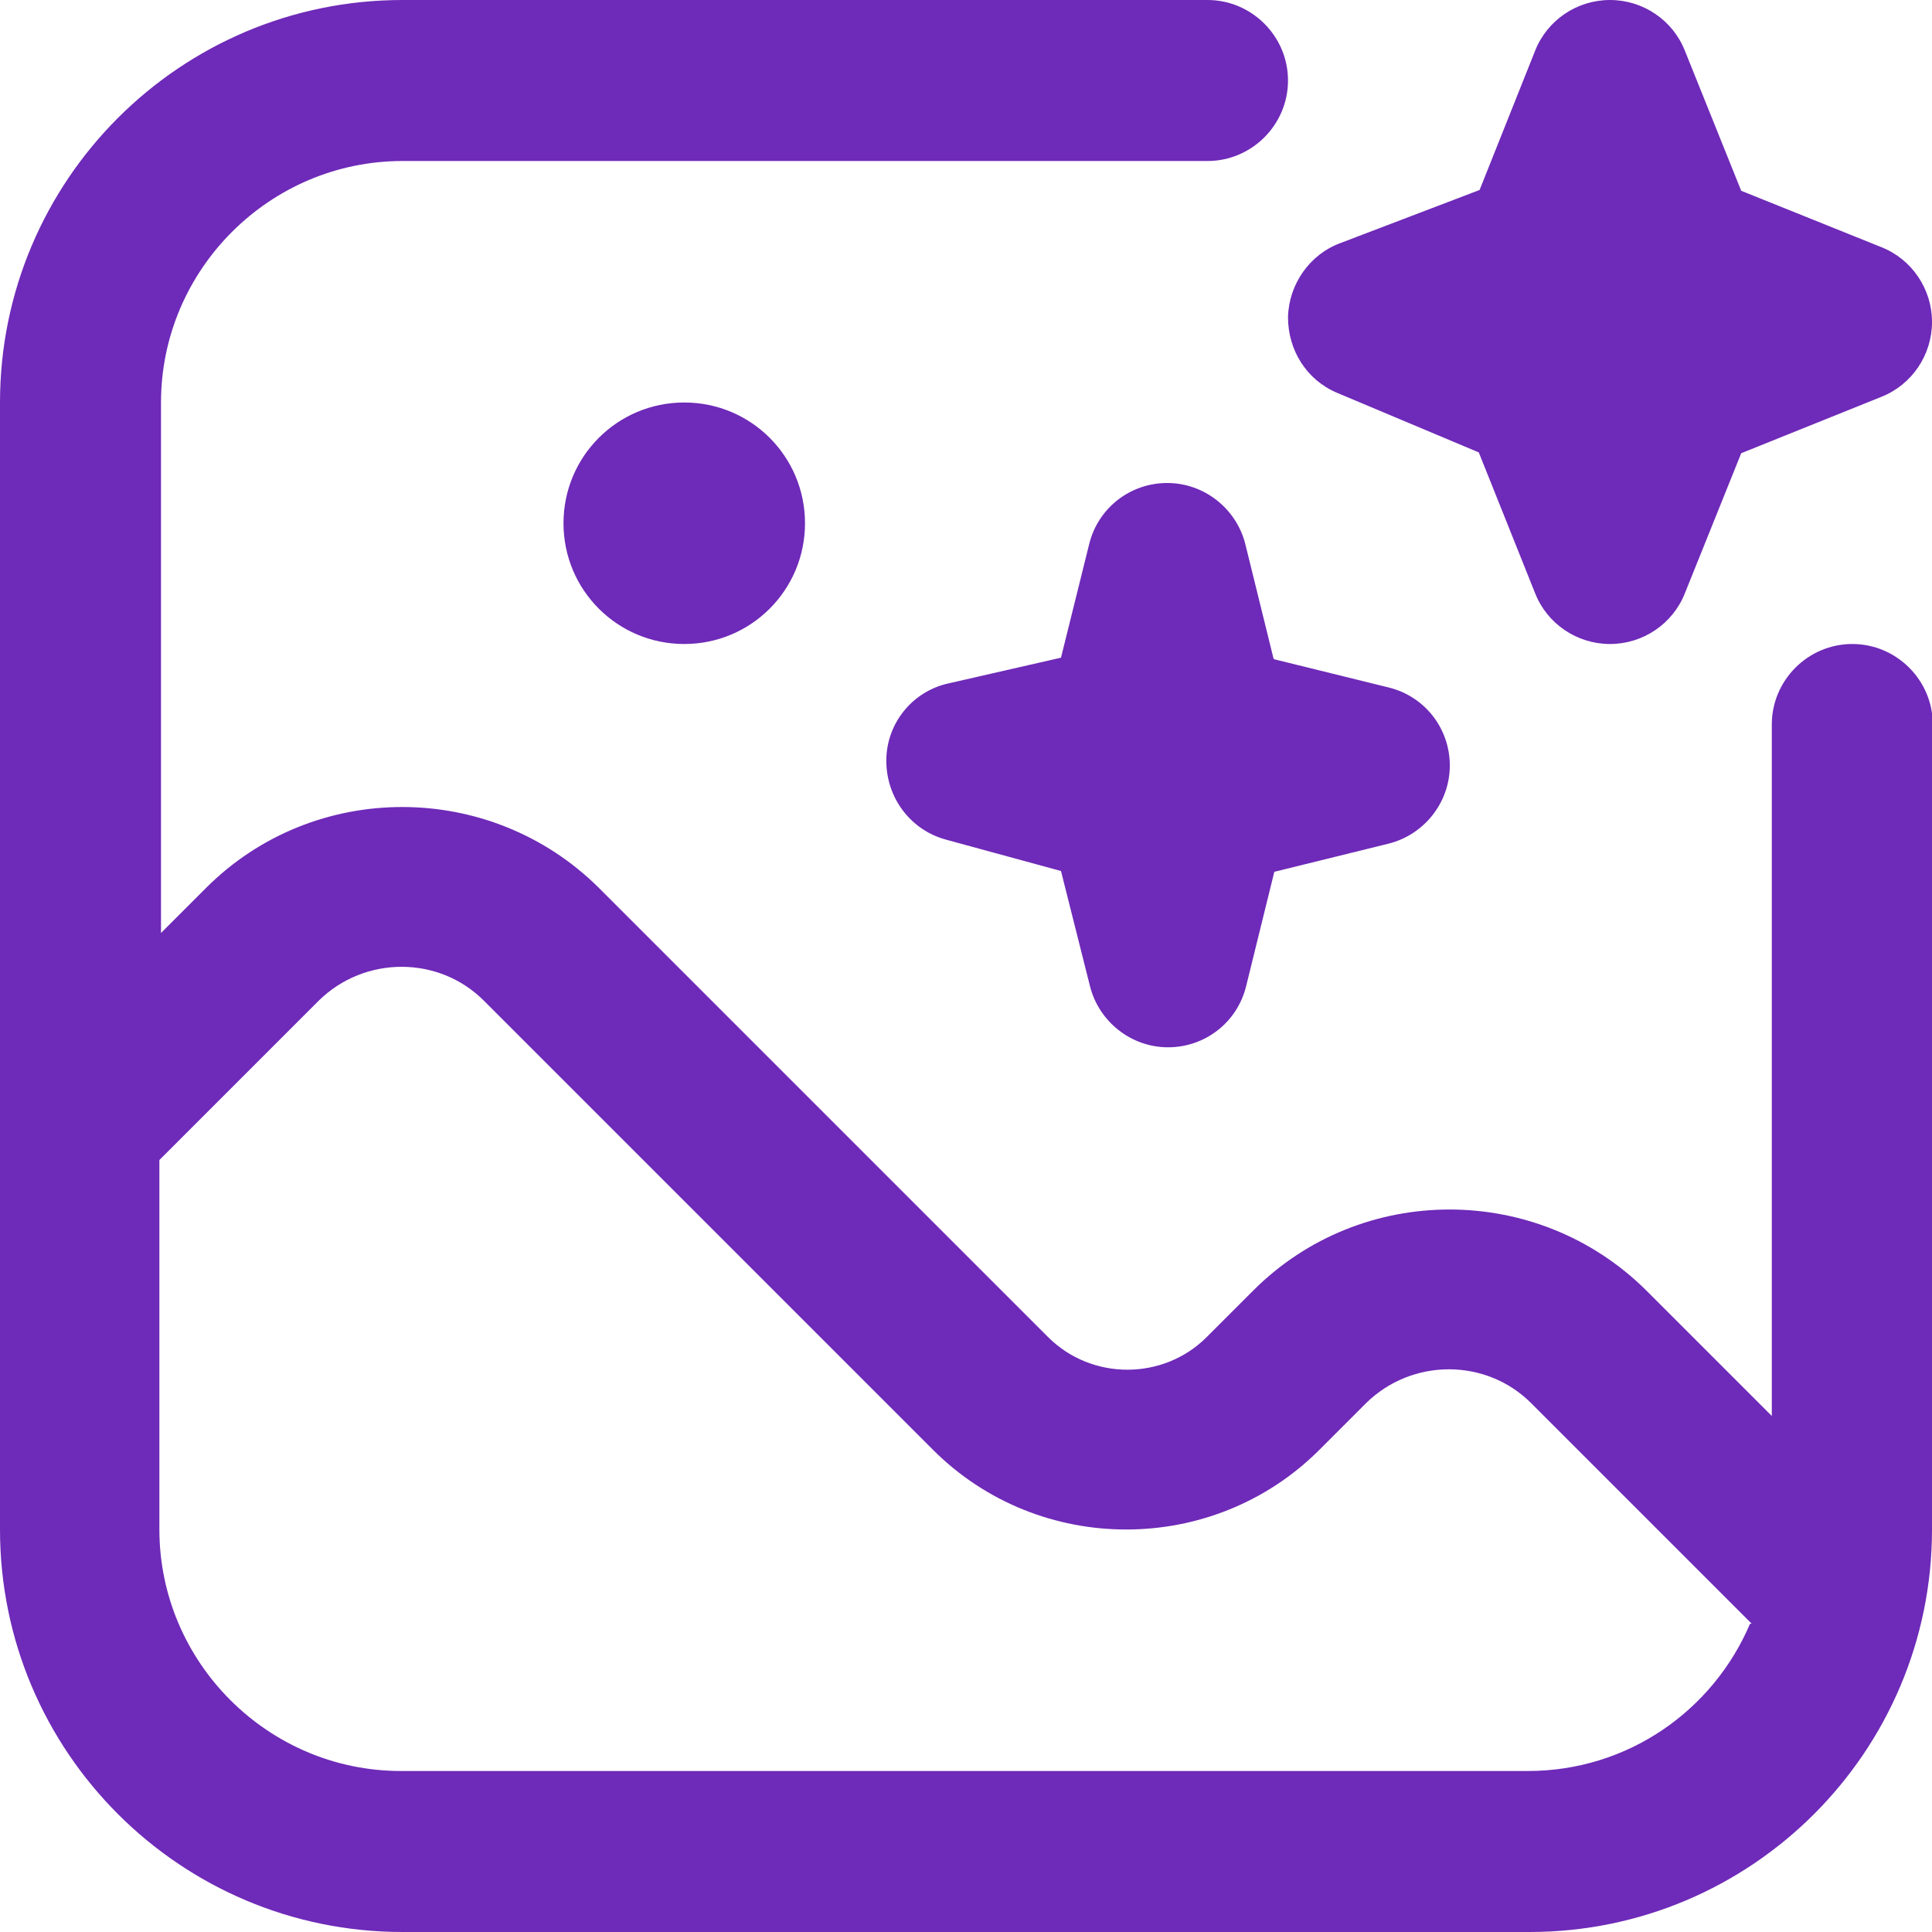 <svg xmlns="http://www.w3.org/2000/svg" viewBox="0 0 24 24" width="512" height="512"><path fill="#6e2ab8" d="M8.5,5c.83,0,1.5,.67,1.5,1.5s-.67,1.5-1.5,1.5-1.5-.67-1.5-1.5,.67-1.5,1.5-1.5Zm7.32,3.18l-.35-1.42c-.11-.44-.51-.76-.97-.76s-.86,.31-.97,.76l-.35,1.41-1.4,.32c-.45,.1-.77,.5-.77,.96,0,.46,.3,.86,.74,.98l1.43,.39,.36,1.43c.11,.44,.51,.76,.97,.76s.86-.31,.97-.76l.35-1.42,1.42-.35c.44-.11,.76-.51,.76-.97s-.31-.86-.76-.97l-1.42-.35Zm.79-3.3l1.76,.74,.7,1.75c.15,.38,.52,.63,.93,.63s.78-.25,.93-.63l.7-1.74,1.74-.7c.38-.15,.63-.52,.63-.93s-.25-.78-.63-.93l-1.74-.7-.7-1.74c-.15-.38-.52-.63-.93-.63s-.78,.25-.93,.63l-.69,1.73-1.73,.66c-.38,.14-.64,.51-.65,.92,0,.41,.23,.78,.61,.94Zm7.39,4.12v10c0,2.76-2.24,5-5,5H5c-2.76,0-5-2.24-5-5V5C0,2.24,2.24,0,5,0H15c.55,0,1,.45,1,1s-.45,1-1,1H5c-1.65,0-3,1.35-3,3v6.59l.56-.56c1.34-1.34,3.53-1.34,4.88,0l5.58,5.58c.54,.54,1.43,.54,1.97,0l.58-.58c1.34-1.34,3.53-1.34,4.88,0l1.56,1.56V9c0-.55,.45-1,1-1s1,.45,1,1Zm-2.24,11.17l-2.74-2.74c-.56-.56-1.48-.56-2.05,0l-.58,.58c-1.32,1.32-3.48,1.32-4.8,0l-5.58-5.58c-.56-.56-1.48-.56-2.05,0l-1.98,1.98v4.59c0,1.65,1.35,3,3,3h14c1.24,0,2.3-.75,2.76-1.83Z"/></svg>
